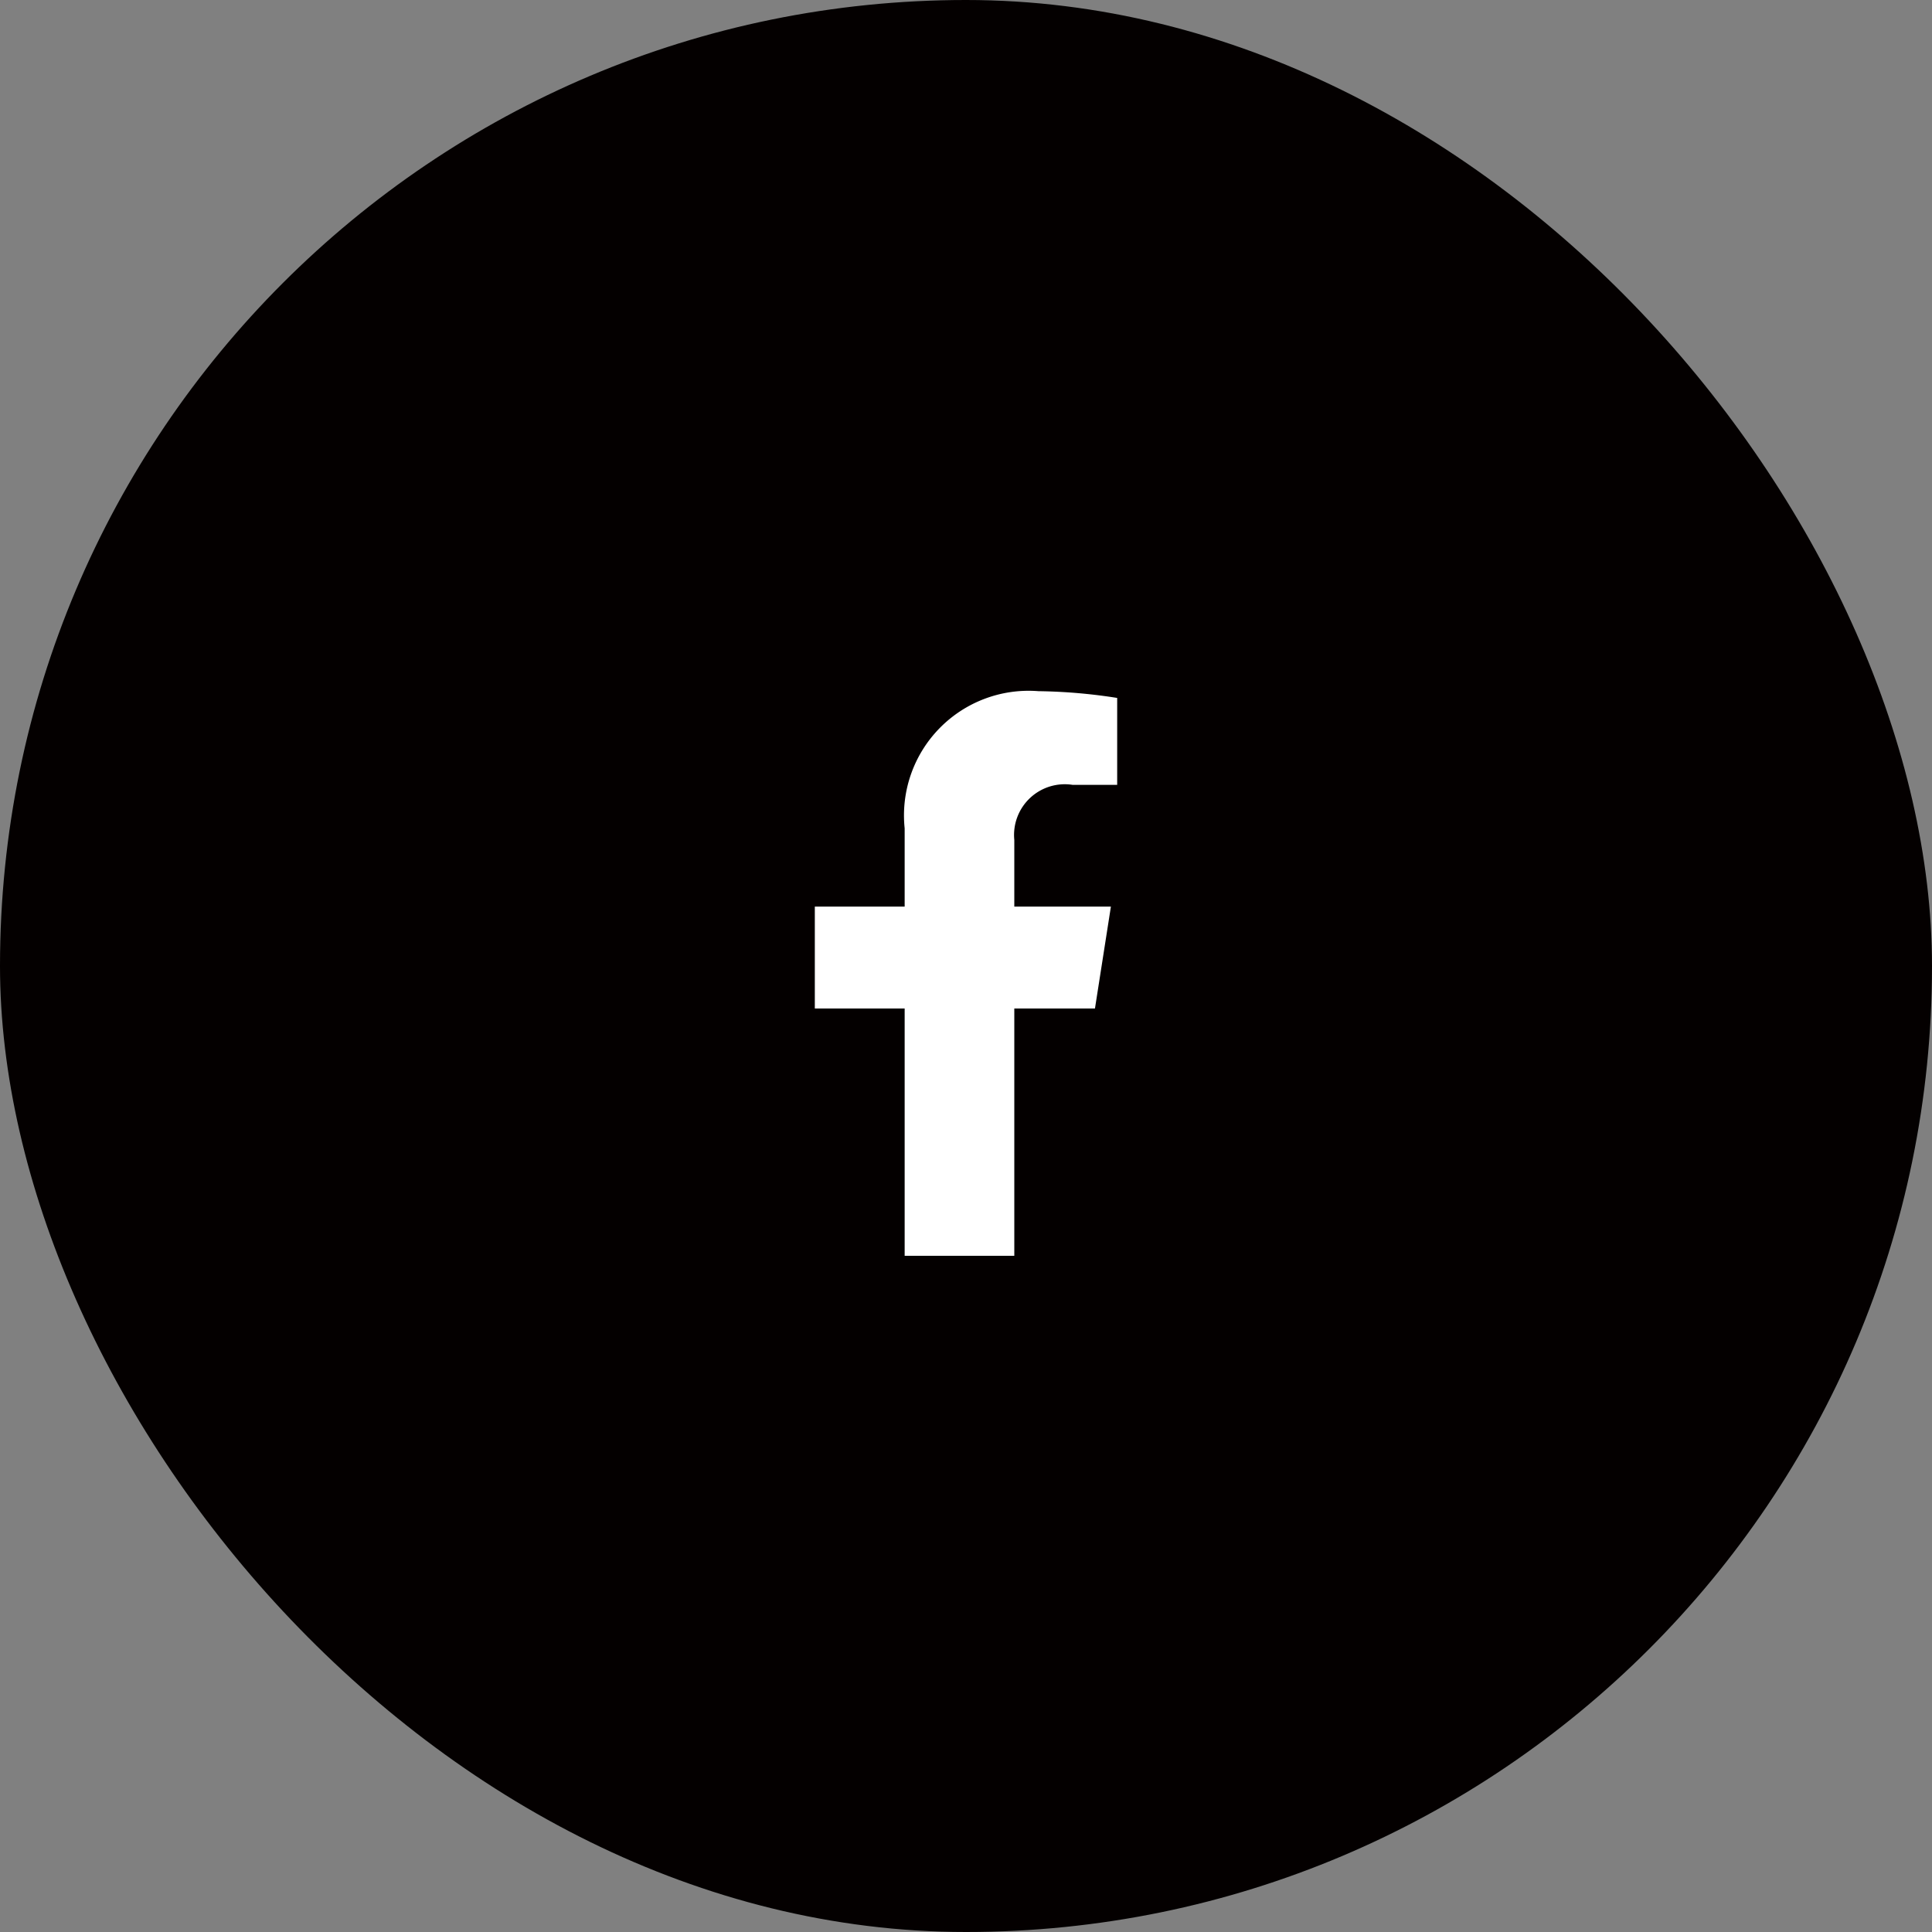 <svg xmlns="http://www.w3.org/2000/svg" viewBox="0 0 40 40"><rect x="0" y="0" width="40" height="40" fill="#808080" stroke="none"/><defs><style>.cls-1{fill:#040000;}.cls-2{fill:#fff;}</style></defs><g id="レイヤー_2" data-name="レイヤー 2"><g id="_2" data-name="2"><rect class="cls-1" width="40" height="40" rx="20"/><path class="cls-2" d="M21,20.88V26H18.73V20.88H16.87V18.77h1.86V17.15a2.58,2.58,0,0,1,2.77-2.84,11.31,11.31,0,0,1,1.63.14v1.8h-.92A1.05,1.05,0,0,0,21,17.39v1.38h2l-.33,2.11Z"/></g></g></svg>